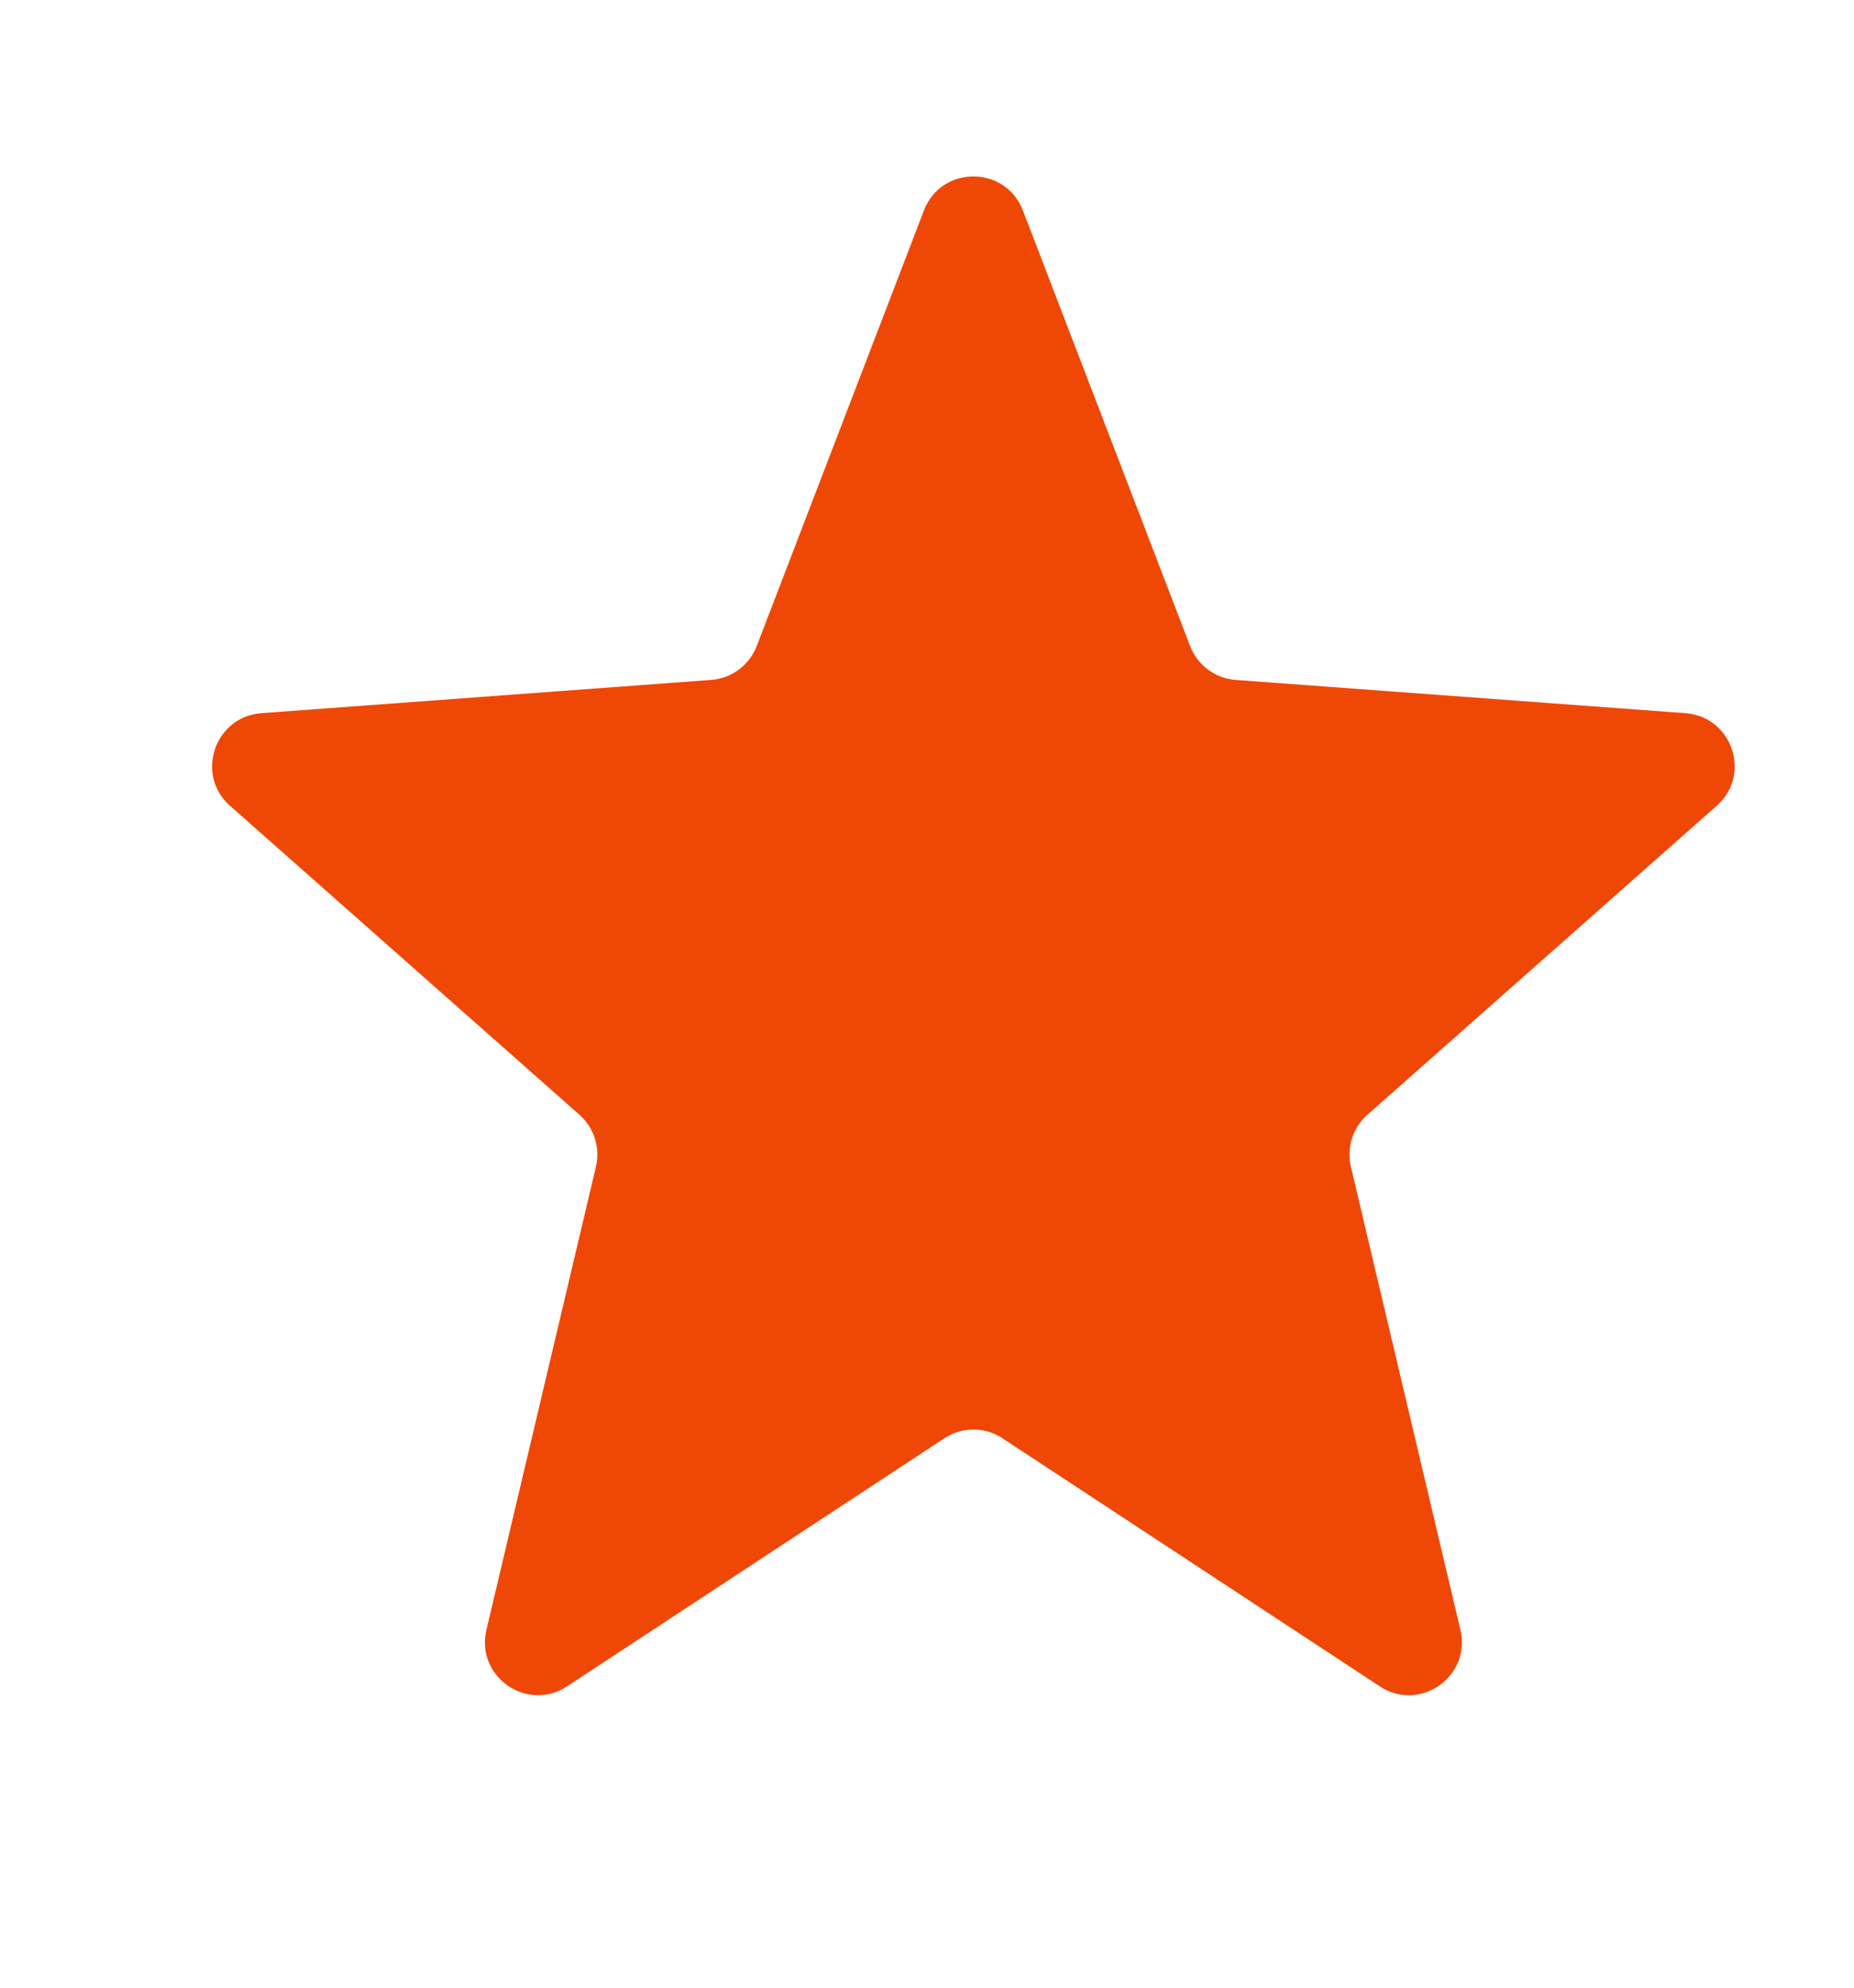 <svg width="14" height="15" viewBox="0 0 14 15" fill="none" xmlns="http://www.w3.org/2000/svg">
<path d="M6.977 1.588C7.108 1.246 7.592 1.246 7.724 1.588L8.987 4.876C9.043 5.02 9.177 5.12 9.331 5.131L12.728 5.382C13.081 5.409 13.229 5.847 12.963 6.081L10.325 8.413C10.215 8.511 10.167 8.661 10.201 8.805L11.028 12.3C11.111 12.652 10.721 12.925 10.419 12.726L7.57 10.854C7.437 10.766 7.264 10.766 7.131 10.854L4.282 12.726C3.98 12.925 3.59 12.652 3.673 12.3L4.5 8.805C4.534 8.661 4.486 8.511 4.376 8.413L1.737 6.081C1.472 5.847 1.62 5.409 1.973 5.382L5.37 5.131C5.524 5.12 5.658 5.02 5.714 4.876L6.977 1.588Z" fill="#EF4806"/>
</svg>
